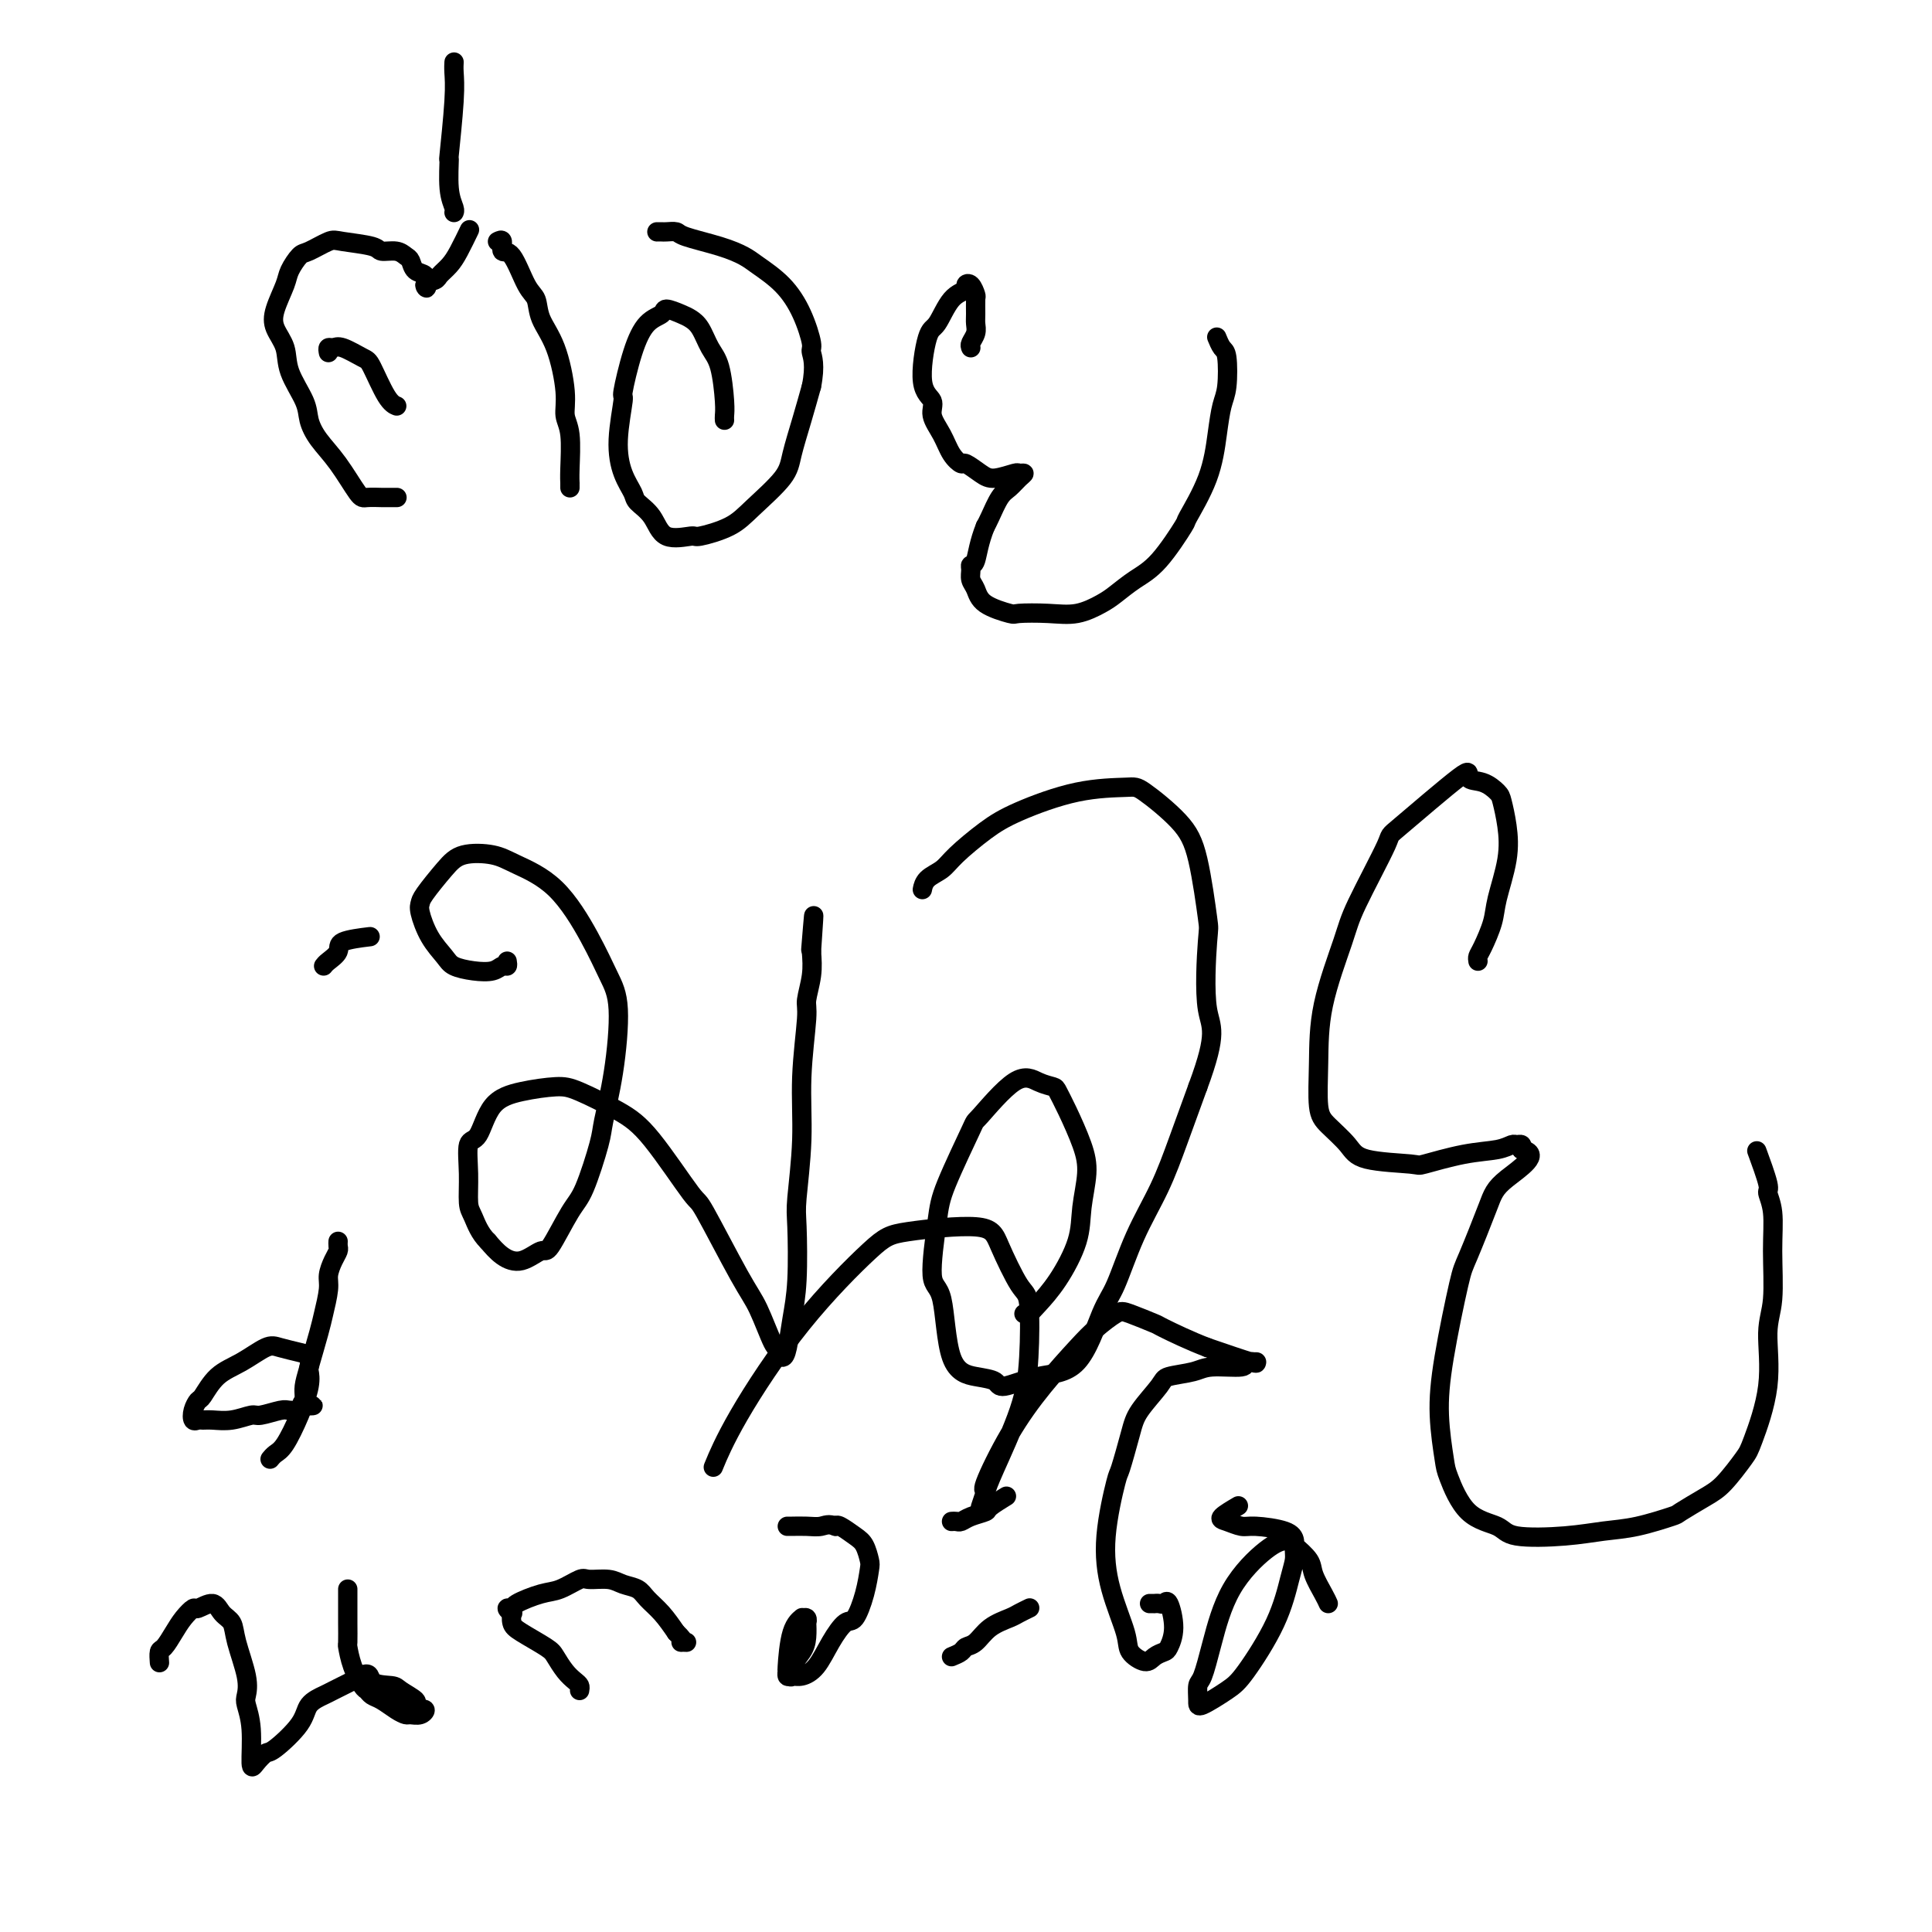 <svg viewBox='0 0 400 400' version='1.1' xmlns='http://www.w3.org/2000/svg' xmlns:xlink='http://www.w3.org/1999/xlink'><g fill='none' stroke='#000000' stroke-width='4' stroke-linecap='round' stroke-linejoin='round'><path d='M67,200c0.187,-0.249 0.373,-0.498 1,-1c0.627,-0.502 1.694,-1.258 2,-2c0.306,-0.742 -0.148,-1.469 1,-2c1.148,-0.531 3.900,-0.866 5,-1c1.100,-0.134 0.550,-0.067 0,0'/><path d='M68,73c-0.082,-0.438 -0.164,-0.875 0,-1c0.164,-0.125 0.575,0.064 1,0c0.425,-0.064 0.864,-0.381 2,0c1.136,0.381 2.970,1.461 4,2c1.030,0.539 1.255,0.536 2,2c0.745,1.464 2.008,4.394 3,6c0.992,1.606 1.712,1.887 2,2c0.288,0.113 0.144,0.056 0,0'/><path d='M82,103c0.016,0.000 0.031,0.000 0,0c-0.031,-0.000 -0.110,-0.000 0,0c0.110,0.000 0.407,0.001 0,0c-0.407,-0.001 -1.518,-0.005 -2,0c-0.482,0.005 -0.335,0.018 -1,0c-0.665,-0.018 -2.143,-0.066 -3,0c-0.857,0.066 -1.092,0.246 -2,-1c-0.908,-1.246 -2.489,-3.918 -4,-6c-1.511,-2.082 -2.953,-3.575 -4,-5c-1.047,-1.425 -1.699,-2.783 -2,-4c-0.301,-1.217 -0.250,-2.295 -1,-4c-0.750,-1.705 -2.299,-4.039 -3,-6c-0.701,-1.961 -0.554,-3.549 -1,-5c-0.446,-1.451 -1.486,-2.764 -2,-4c-0.514,-1.236 -0.502,-2.396 0,-4c0.502,-1.604 1.493,-3.653 2,-5c0.507,-1.347 0.530,-1.994 1,-3c0.470,-1.006 1.387,-2.372 2,-3c0.613,-0.628 0.922,-0.518 2,-1c1.078,-0.482 2.925,-1.556 4,-2c1.075,-0.444 1.377,-0.259 3,0c1.623,0.259 4.568,0.593 6,1c1.432,0.407 1.352,0.886 2,1c0.648,0.114 2.023,-0.139 3,0c0.977,0.139 1.555,0.670 2,1c0.445,0.330 0.759,0.460 1,1c0.241,0.540 0.411,1.492 1,2c0.589,0.508 1.597,0.574 2,1c0.403,0.426 0.202,1.213 0,2'/><path d='M88,59c0.816,1.134 -0.144,0.468 0,0c0.144,-0.468 1.391,-0.739 2,-1c0.609,-0.261 0.580,-0.512 1,-1c0.420,-0.488 1.288,-1.213 2,-2c0.712,-0.787 1.269,-1.635 2,-3c0.731,-1.365 1.638,-3.247 2,-4c0.362,-0.753 0.181,-0.376 0,0'/><path d='M103,50c0.463,-0.240 0.926,-0.480 1,0c0.074,0.480 -0.242,1.681 0,2c0.242,0.319 1.041,-0.243 2,1c0.959,1.243 2.079,4.292 3,6c0.921,1.708 1.643,2.074 2,3c0.357,0.926 0.348,2.411 1,4c0.652,1.589 1.964,3.283 3,6c1.036,2.717 1.794,6.459 2,9c0.206,2.541 -0.141,3.881 0,5c0.141,1.119 0.770,2.016 1,4c0.230,1.984 0.062,5.054 0,7c-0.062,1.946 -0.017,2.769 0,3c0.017,0.231 0.004,-0.130 0,0c-0.004,0.130 -0.001,0.751 0,1c0.001,0.249 0.001,0.124 0,0'/><path d='M94,13c0.008,-0.135 0.017,-0.269 0,0c-0.017,0.269 -0.058,0.942 0,2c0.058,1.058 0.215,2.500 0,6c-0.215,3.500 -0.804,9.057 -1,11c-0.196,1.943 -0.000,0.272 0,1c0.000,0.728 -0.196,3.855 0,6c0.196,2.145 0.783,3.308 1,4c0.217,0.692 0.062,0.912 0,1c-0.062,0.088 -0.031,0.044 0,0'/><path d='M150,87c-0.017,-0.270 -0.035,-0.541 0,-1c0.035,-0.459 0.122,-1.107 0,-3c-0.122,-1.893 -0.454,-5.032 -1,-7c-0.546,-1.968 -1.306,-2.767 -2,-4c-0.694,-1.233 -1.322,-2.902 -2,-4c-0.678,-1.098 -1.406,-1.625 -2,-2c-0.594,-0.375 -1.054,-0.597 -2,-1c-0.946,-0.403 -2.377,-0.986 -3,-1c-0.623,-0.014 -0.439,0.540 -1,1c-0.561,0.460 -1.867,0.827 -3,2c-1.133,1.173 -2.091,3.153 -3,6c-0.909,2.847 -1.767,6.563 -2,8c-0.233,1.437 0.159,0.597 0,2c-0.159,1.403 -0.870,5.049 -1,8c-0.130,2.951 0.322,5.209 1,7c0.678,1.791 1.583,3.117 2,4c0.417,0.883 0.345,1.324 1,2c0.655,0.676 2.037,1.588 3,3c0.963,1.412 1.507,3.325 3,4c1.493,0.675 3.934,0.113 5,0c1.066,-0.113 0.757,0.223 2,0c1.243,-0.223 4.038,-1.005 6,-2c1.962,-0.995 3.092,-2.203 5,-4c1.908,-1.797 4.594,-4.183 6,-6c1.406,-1.817 1.532,-3.066 2,-5c0.468,-1.934 1.276,-4.553 2,-7c0.724,-2.447 1.362,-4.724 2,-7'/><path d='M168,80c0.908,-4.479 0.178,-6.177 0,-7c-0.178,-0.823 0.197,-0.773 0,-2c-0.197,-1.227 -0.965,-3.732 -2,-6c-1.035,-2.268 -2.337,-4.299 -4,-6c-1.663,-1.701 -3.687,-3.072 -5,-4c-1.313,-0.928 -1.914,-1.411 -3,-2c-1.086,-0.589 -2.658,-1.282 -5,-2c-2.342,-0.718 -5.454,-1.460 -7,-2c-1.546,-0.540 -1.525,-0.877 -2,-1c-0.475,-0.123 -1.447,-0.033 -2,0c-0.553,0.033 -0.687,0.009 -1,0c-0.313,-0.009 -0.804,-0.003 -1,0c-0.196,0.003 -0.098,0.001 0,0'/><path d='M201,72c-0.113,-0.247 -0.227,-0.494 0,-1c0.227,-0.506 0.793,-1.272 1,-2c0.207,-0.728 0.053,-1.418 0,-2c-0.053,-0.582 -0.004,-1.057 0,-2c0.004,-0.943 -0.035,-2.355 0,-3c0.035,-0.645 0.144,-0.524 0,-1c-0.144,-0.476 -0.542,-1.549 -1,-2c-0.458,-0.451 -0.976,-0.279 -1,0c-0.024,0.279 0.447,0.666 0,1c-0.447,0.334 -1.810,0.617 -3,2c-1.190,1.383 -2.205,3.867 -3,5c-0.795,1.133 -1.370,0.914 -2,3c-0.630,2.086 -1.316,6.477 -1,9c0.316,2.523 1.633,3.178 2,4c0.367,0.822 -0.216,1.812 0,3c0.216,1.188 1.230,2.573 2,4c0.770,1.427 1.296,2.895 2,4c0.704,1.105 1.586,1.847 2,2c0.414,0.153 0.358,-0.285 1,0c0.642,0.285 1.980,1.291 3,2c1.020,0.709 1.721,1.120 3,1c1.279,-0.120 3.135,-0.772 4,-1c0.865,-0.228 0.737,-0.033 1,0c0.263,0.033 0.915,-0.097 1,0c0.085,0.097 -0.397,0.421 -1,1c-0.603,0.579 -1.327,1.413 -2,2c-0.673,0.587 -1.297,0.927 -2,2c-0.703,1.073 -1.487,2.878 -2,4c-0.513,1.122 -0.757,1.561 -1,2'/><path d='M204,109c-1.320,3.236 -1.618,5.825 -2,7c-0.382,1.175 -0.846,0.937 -1,1c-0.154,0.063 0.001,0.427 0,1c-0.001,0.573 -0.159,1.355 0,2c0.159,0.645 0.635,1.153 1,2c0.365,0.847 0.620,2.032 2,3c1.380,0.968 3.885,1.717 5,2c1.115,0.283 0.839,0.099 2,0c1.161,-0.099 3.758,-0.113 6,0c2.242,0.113 4.127,0.351 6,0c1.873,-0.351 3.732,-1.293 5,-2c1.268,-0.707 1.944,-1.178 3,-2c1.056,-0.822 2.492,-1.994 4,-3c1.508,-1.006 3.086,-1.846 5,-4c1.914,-2.154 4.162,-5.623 5,-7c0.838,-1.377 0.267,-0.662 1,-2c0.733,-1.338 2.772,-4.730 4,-8c1.228,-3.270 1.647,-6.419 2,-9c0.353,-2.581 0.641,-4.594 1,-6c0.359,-1.406 0.790,-2.206 1,-4c0.210,-1.794 0.201,-4.584 0,-6c-0.201,-1.416 -0.593,-1.458 -1,-2c-0.407,-0.542 -0.831,-1.583 -1,-2c-0.169,-0.417 -0.085,-0.208 0,0'/><path d='M105,199c0.077,0.452 0.154,0.903 0,1c-0.154,0.097 -0.540,-0.161 -1,0c-0.460,0.161 -0.994,0.740 -2,1c-1.006,0.260 -2.484,0.200 -4,0c-1.516,-0.200 -3.072,-0.540 -4,-1c-0.928,-0.460 -1.229,-1.041 -2,-2c-0.771,-0.959 -2.012,-2.297 -3,-4c-0.988,-1.703 -1.723,-3.770 -2,-5c-0.277,-1.230 -0.097,-1.623 0,-2c0.097,-0.377 0.112,-0.737 1,-2c0.888,-1.263 2.651,-3.428 4,-5c1.349,-1.572 2.286,-2.552 4,-3c1.714,-0.448 4.206,-0.364 6,0c1.794,0.364 2.891,1.010 5,2c2.109,0.990 5.229,2.326 8,5c2.771,2.674 5.194,6.688 7,10c1.806,3.312 2.994,5.924 4,8c1.006,2.076 1.829,3.617 2,7c0.171,3.383 -0.312,8.610 -1,13c-0.688,4.390 -1.582,7.945 -2,10c-0.418,2.055 -0.361,2.611 -1,5c-0.639,2.389 -1.973,6.609 -3,9c-1.027,2.391 -1.748,2.951 -3,5c-1.252,2.049 -3.034,5.588 -4,7c-0.966,1.412 -1.115,0.698 -2,1c-0.885,0.302 -2.508,1.620 -4,2c-1.492,0.380 -2.855,-0.177 -4,-1c-1.145,-0.823 -2.073,-1.911 -3,-3'/><path d='M101,257c-1.700,-1.641 -2.450,-3.745 -3,-5c-0.550,-1.255 -0.901,-1.663 -1,-3c-0.099,-1.337 0.053,-3.605 0,-6c-0.053,-2.395 -0.310,-4.919 0,-6c0.310,-1.081 1.188,-0.720 2,-2c0.812,-1.280 1.560,-4.202 3,-6c1.440,-1.798 3.574,-2.474 6,-3c2.426,-0.526 5.144,-0.903 7,-1c1.856,-0.097 2.849,0.085 5,1c2.151,0.915 5.461,2.562 8,4c2.539,1.438 4.307,2.667 7,6c2.693,3.333 6.311,8.771 8,11c1.689,2.229 1.448,1.248 3,4c1.552,2.752 4.899,9.237 7,13c2.101,3.763 2.958,4.802 4,7c1.042,2.198 2.268,5.553 3,7c0.732,1.447 0.969,0.987 1,1c0.031,0.013 -0.146,0.499 0,1c0.146,0.501 0.614,1.018 1,1c0.386,-0.018 0.691,-0.571 1,-2c0.309,-1.429 0.623,-3.735 1,-6c0.377,-2.265 0.818,-4.490 1,-8c0.182,-3.510 0.105,-8.306 0,-11c-0.105,-2.694 -0.239,-3.286 0,-6c0.239,-2.714 0.852,-7.551 1,-12c0.148,-4.449 -0.170,-8.510 0,-13c0.170,-4.490 0.829,-9.410 1,-12c0.171,-2.590 -0.146,-2.851 0,-4c0.146,-1.149 0.756,-3.185 1,-5c0.244,-1.815 0.122,-3.407 0,-5'/><path d='M168,197c0.929,-13.452 0.250,-5.083 0,-2c-0.250,3.083 -0.071,0.881 0,0c0.071,-0.881 0.036,-0.440 0,0'/><path d='M212,272c0.287,0.128 0.573,0.256 1,0c0.427,-0.256 0.994,-0.896 2,-2c1.006,-1.104 2.450,-2.673 4,-5c1.550,-2.327 3.205,-5.413 4,-8c0.795,-2.587 0.732,-4.675 1,-7c0.268,-2.325 0.869,-4.885 1,-7c0.131,-2.115 -0.208,-3.784 -1,-6c-0.792,-2.216 -2.038,-4.979 -3,-7c-0.962,-2.021 -1.638,-3.300 -2,-4c-0.362,-0.700 -0.408,-0.820 -1,-1c-0.592,-0.180 -1.731,-0.418 -3,-1c-1.269,-0.582 -2.668,-1.507 -5,0c-2.332,1.507 -5.597,5.444 -7,7c-1.403,1.556 -0.944,0.729 -2,3c-1.056,2.271 -3.628,7.641 -5,11c-1.372,3.359 -1.544,4.707 -2,8c-0.456,3.293 -1.197,8.531 -1,11c0.197,2.469 1.333,2.170 2,5c0.667,2.830 0.864,8.790 2,12c1.136,3.210 3.212,3.671 5,4c1.788,0.329 3.287,0.527 4,1c0.713,0.473 0.641,1.219 2,1c1.359,-0.219 4.151,-1.405 7,-2c2.849,-0.595 5.756,-0.598 8,-3c2.244,-2.402 3.825,-7.201 5,-10c1.175,-2.799 1.945,-3.598 3,-6c1.055,-2.402 2.396,-6.407 4,-10c1.604,-3.593 3.470,-6.775 5,-10c1.530,-3.225 2.723,-6.493 4,-10c1.277,-3.507 2.639,-7.254 4,-11'/><path d='M248,225c4.327,-11.629 2.643,-12.201 2,-16c-0.643,-3.799 -0.245,-10.826 0,-14c0.245,-3.174 0.339,-2.497 0,-5c-0.339,-2.503 -1.109,-8.187 -2,-12c-0.891,-3.813 -1.903,-5.756 -4,-8c-2.097,-2.244 -5.279,-4.791 -7,-6c-1.721,-1.209 -1.980,-1.082 -4,-1c-2.020,0.082 -5.800,0.119 -10,1c-4.200,0.881 -8.820,2.606 -12,4c-3.180,1.394 -4.919,2.458 -7,4c-2.081,1.542 -4.505,3.562 -6,5c-1.495,1.438 -2.060,2.293 -3,3c-0.940,0.707 -2.253,1.267 -3,2c-0.747,0.733 -0.928,1.638 -1,2c-0.072,0.362 -0.036,0.181 0,0'/><path d='M306,199c-0.056,-0.321 -0.113,-0.643 0,-1c0.113,-0.357 0.395,-0.751 1,-2c0.605,-1.249 1.532,-3.353 2,-5c0.468,-1.647 0.478,-2.835 1,-5c0.522,-2.165 1.558,-5.305 2,-8c0.442,-2.695 0.292,-4.944 0,-7c-0.292,-2.056 -0.725,-3.920 -1,-5c-0.275,-1.080 -0.390,-1.377 -1,-2c-0.610,-0.623 -1.713,-1.571 -3,-2c-1.287,-0.429 -2.758,-0.338 -3,-1c-0.242,-0.662 0.744,-2.078 -2,0c-2.744,2.078 -9.219,7.650 -12,10c-2.781,2.350 -1.869,1.479 -3,4c-1.131,2.521 -4.304,8.436 -6,12c-1.696,3.564 -1.915,4.777 -3,8c-1.085,3.223 -3.038,8.455 -4,13c-0.962,4.545 -0.935,8.401 -1,12c-0.065,3.599 -0.223,6.939 0,9c0.223,2.061 0.828,2.841 2,4c1.172,1.159 2.912,2.696 4,4c1.088,1.304 1.523,2.375 4,3c2.477,0.625 6.996,0.805 9,1c2.004,0.195 1.492,0.406 3,0c1.508,-0.406 5.035,-1.430 8,-2c2.965,-0.570 5.369,-0.686 7,-1c1.631,-0.314 2.489,-0.826 3,-1c0.511,-0.174 0.676,-0.008 1,0c0.324,0.008 0.807,-0.140 1,0c0.193,0.140 0.097,0.570 0,1'/><path d='M315,238c4.454,0.836 -0.410,3.927 -3,6c-2.590,2.073 -2.905,3.127 -4,6c-1.095,2.873 -2.969,7.564 -4,10c-1.031,2.436 -1.217,2.615 -2,6c-0.783,3.385 -2.162,9.974 -3,15c-0.838,5.026 -1.136,8.487 -1,12c0.136,3.513 0.705,7.078 1,9c0.295,1.922 0.317,2.200 1,4c0.683,1.800 2.029,5.120 4,7c1.971,1.880 4.568,2.320 6,3c1.432,0.680 1.698,1.601 4,2c2.302,0.399 6.641,0.278 10,0c3.359,-0.278 5.739,-0.711 8,-1c2.261,-0.289 4.403,-0.434 7,-1c2.597,-0.566 5.648,-1.552 7,-2c1.352,-0.448 1.004,-0.357 2,-1c0.996,-0.643 3.336,-2.018 5,-3c1.664,-0.982 2.651,-1.570 4,-3c1.349,-1.430 3.059,-3.700 4,-5c0.941,-1.300 1.113,-1.629 2,-4c0.887,-2.371 2.487,-6.784 3,-11c0.513,-4.216 -0.063,-8.237 0,-11c0.063,-2.763 0.765,-4.269 1,-7c0.235,-2.731 0.003,-6.687 0,-10c-0.003,-3.313 0.223,-5.982 0,-8c-0.223,-2.018 -0.895,-3.386 -1,-4c-0.105,-0.614 0.356,-0.473 0,-2c-0.356,-1.527 -1.530,-4.722 -2,-6c-0.470,-1.278 -0.235,-0.639 0,0'/><path d='M33,344c0.017,0.215 0.035,0.430 0,0c-0.035,-0.430 -0.121,-1.507 0,-2c0.121,-0.493 0.450,-0.404 1,-1c0.550,-0.596 1.320,-1.878 2,-3c0.680,-1.122 1.270,-2.084 2,-3c0.730,-0.916 1.600,-1.785 2,-2c0.400,-0.215 0.329,0.225 1,0c0.671,-0.225 2.082,-1.113 3,-1c0.918,0.113 1.342,1.228 2,2c0.658,0.772 1.548,1.202 2,2c0.452,0.798 0.465,1.963 1,4c0.535,2.037 1.593,4.946 2,7c0.407,2.054 0.164,3.252 0,4c-0.164,0.748 -0.247,1.044 0,2c0.247,0.956 0.826,2.572 1,5c0.174,2.428 -0.055,5.669 0,7c0.055,1.331 0.394,0.754 1,0c0.606,-0.754 1.479,-1.683 2,-2c0.521,-0.317 0.690,-0.020 2,-1c1.310,-0.980 3.760,-3.235 5,-5c1.240,-1.765 1.271,-3.040 2,-4c0.729,-0.960 2.158,-1.605 3,-2c0.842,-0.395 1.098,-0.542 2,-1c0.902,-0.458 2.451,-1.229 4,-2'/><path d='M73,348c3.931,-2.682 3.259,-0.888 4,0c0.741,0.888 2.896,0.868 4,1c1.104,0.132 1.156,0.414 2,1c0.844,0.586 2.479,1.477 3,2c0.521,0.523 -0.073,0.680 0,1c0.073,0.320 0.811,0.804 1,1c0.189,0.196 -0.172,0.106 0,0c0.172,-0.106 0.878,-0.226 1,0c0.122,0.226 -0.341,0.800 -1,1c-0.659,0.200 -1.514,0.026 -2,0c-0.486,-0.026 -0.603,0.094 -1,0c-0.397,-0.094 -1.075,-0.404 -2,-1c-0.925,-0.596 -2.097,-1.477 -3,-2c-0.903,-0.523 -1.538,-0.687 -2,-1c-0.462,-0.313 -0.751,-0.774 -1,-1c-0.249,-0.226 -0.459,-0.217 -1,-1c-0.541,-0.783 -1.413,-2.359 -2,-4c-0.587,-1.641 -0.889,-3.346 -1,-4c-0.111,-0.654 -0.030,-0.256 0,-1c0.030,-0.744 0.008,-2.629 0,-4c-0.008,-1.371 -0.002,-2.227 0,-3c0.002,-0.773 0.001,-1.461 0,-2c-0.001,-0.539 -0.000,-0.928 0,-1c0.000,-0.072 0.000,0.173 0,0c-0.000,-0.173 -0.000,-0.764 0,-1c0.000,-0.236 0.000,-0.118 0,0'/><path d='M56,302c-0.073,0.090 -0.145,0.180 0,0c0.145,-0.180 0.508,-0.630 1,-1c0.492,-0.370 1.112,-0.662 2,-2c0.888,-1.338 2.043,-3.724 3,-6c0.957,-2.276 1.717,-4.441 2,-6c0.283,-1.559 0.091,-2.512 0,-3c-0.091,-0.488 -0.081,-0.512 0,-1c0.081,-0.488 0.231,-1.442 0,-2c-0.231,-0.558 -0.845,-0.720 -2,-1c-1.155,-0.280 -2.852,-0.677 -4,-1c-1.148,-0.323 -1.746,-0.571 -3,0c-1.254,0.571 -3.163,1.962 -5,3c-1.837,1.038 -3.603,1.721 -5,3c-1.397,1.279 -2.424,3.152 -3,4c-0.576,0.848 -0.702,0.672 -1,1c-0.298,0.328 -0.769,1.159 -1,2c-0.231,0.841 -0.222,1.690 0,2c0.222,0.310 0.658,0.079 1,0c0.342,-0.079 0.589,-0.006 1,0c0.411,0.006 0.985,-0.055 2,0c1.015,0.055 2.470,0.225 4,0c1.530,-0.225 3.136,-0.845 4,-1c0.864,-0.155 0.987,0.155 2,0c1.013,-0.155 2.915,-0.776 4,-1c1.085,-0.224 1.353,-0.050 2,0c0.647,0.050 1.674,-0.025 2,0c0.326,0.025 -0.050,0.150 0,0c0.050,-0.150 0.525,-0.575 1,-1'/><path d='M63,291c3.558,-0.091 0.953,0.181 0,0c-0.953,-0.181 -0.253,-0.814 0,-1c0.253,-0.186 0.061,0.074 0,0c-0.061,-0.074 0.011,-0.482 0,-1c-0.011,-0.518 -0.104,-1.146 0,-2c0.104,-0.854 0.405,-1.932 1,-4c0.595,-2.068 1.483,-5.124 2,-7c0.517,-1.876 0.664,-2.572 1,-4c0.336,-1.428 0.860,-3.587 1,-5c0.140,-1.413 -0.106,-2.081 0,-3c0.106,-0.919 0.564,-2.089 1,-3c0.436,-0.911 0.849,-1.565 1,-2c0.151,-0.435 0.041,-0.653 0,-1c-0.041,-0.347 -0.011,-0.824 0,-1c0.011,-0.176 0.003,-0.050 0,0c-0.003,0.050 -0.002,0.025 0,0'/><path d='M120,350c0.067,-0.349 0.134,-0.697 0,-1c-0.134,-0.303 -0.470,-0.560 -1,-1c-0.530,-0.440 -1.256,-1.062 -2,-2c-0.744,-0.938 -1.506,-2.193 -2,-3c-0.494,-0.807 -0.720,-1.168 -2,-2c-1.280,-0.832 -3.616,-2.136 -5,-3c-1.384,-0.864 -1.817,-1.289 -2,-2c-0.183,-0.711 -0.116,-1.709 0,-2c0.116,-0.291 0.282,0.125 0,0c-0.282,-0.125 -1.010,-0.792 -1,-1c0.010,-0.208 0.759,0.042 1,0c0.241,-0.042 -0.026,-0.375 1,-1c1.026,-0.625 3.345,-1.541 5,-2c1.655,-0.459 2.644,-0.459 4,-1c1.356,-0.541 3.077,-1.621 4,-2c0.923,-0.379 1.047,-0.058 2,0c0.953,0.058 2.733,-0.148 4,0c1.267,0.148 2.019,0.650 3,1c0.981,0.350 2.191,0.547 3,1c0.809,0.453 1.218,1.160 2,2c0.782,0.840 1.938,1.811 3,3c1.062,1.189 2.031,2.594 3,4'/><path d='M140,338c2.332,2.155 1.161,2.041 1,2c-0.161,-0.041 0.687,-0.011 1,0c0.313,0.011 0.089,0.003 0,0c-0.089,-0.003 -0.045,-0.002 0,0'/><path d='M163,347c0.475,0.153 0.951,0.306 1,0c0.049,-0.306 -0.327,-1.072 0,-2c0.327,-0.928 1.357,-2.018 2,-3c0.643,-0.982 0.900,-1.856 1,-3c0.100,-1.144 0.043,-2.556 0,-3c-0.043,-0.444 -0.070,0.082 0,0c0.070,-0.082 0.239,-0.771 0,-1c-0.239,-0.229 -0.887,0.000 -1,0c-0.113,-0.000 0.309,-0.231 0,0c-0.309,0.231 -1.348,0.923 -2,3c-0.652,2.077 -0.916,5.538 -1,7c-0.084,1.462 0.011,0.924 0,1c-0.011,0.076 -0.127,0.766 0,1c0.127,0.234 0.499,0.013 1,0c0.501,-0.013 1.131,0.182 2,0c0.869,-0.182 1.977,-0.743 3,-2c1.023,-1.257 1.962,-3.212 3,-5c1.038,-1.788 2.174,-3.408 3,-4c0.826,-0.592 1.343,-0.154 2,-1c0.657,-0.846 1.453,-2.975 2,-5c0.547,-2.025 0.844,-3.948 1,-5c0.156,-1.052 0.172,-1.235 0,-2c-0.172,-0.765 -0.531,-2.112 -1,-3c-0.469,-0.888 -1.049,-1.316 -2,-2c-0.951,-0.684 -2.272,-1.624 -3,-2c-0.728,-0.376 -0.864,-0.188 -1,0'/><path d='M173,316c-1.470,-0.619 -2.145,-0.166 -3,0c-0.855,0.166 -1.889,0.044 -3,0c-1.111,-0.044 -2.299,-0.012 -3,0c-0.701,0.012 -0.915,0.003 -1,0c-0.085,-0.003 -0.043,-0.002 0,0'/><path d='M197,315c0.346,-0.023 0.692,-0.046 1,0c0.308,0.046 0.577,0.163 1,0c0.423,-0.163 1.000,-0.604 2,-1c1.000,-0.396 2.423,-0.745 3,-1c0.577,-0.255 0.309,-0.415 1,-1c0.691,-0.585 2.340,-1.596 3,-2c0.660,-0.404 0.330,-0.202 0,0'/><path d='M197,343c0.776,-0.319 1.552,-0.639 2,-1c0.448,-0.361 0.567,-0.765 1,-1c0.433,-0.235 1.181,-0.301 2,-1c0.819,-0.699 1.708,-2.030 3,-3c1.292,-0.970 2.985,-1.580 4,-2c1.015,-0.420 1.350,-0.652 2,-1c0.650,-0.348 1.614,-0.814 2,-1c0.386,-0.186 0.193,-0.093 0,0'/><path d='M238,332c0.446,-0.002 0.893,-0.005 1,0c0.107,0.005 -0.124,0.016 0,0c0.124,-0.016 0.604,-0.061 1,0c0.396,0.061 0.706,0.226 1,0c0.294,-0.226 0.570,-0.843 1,0c0.430,0.843 1.014,3.145 1,5c-0.014,1.855 -0.628,3.262 -1,4c-0.372,0.738 -0.504,0.806 -1,1c-0.496,0.194 -1.358,0.513 -2,1c-0.642,0.487 -1.064,1.141 -2,1c-0.936,-0.141 -2.388,-1.075 -3,-2c-0.612,-0.925 -0.386,-1.839 -1,-4c-0.614,-2.161 -2.067,-5.568 -3,-9c-0.933,-3.432 -1.346,-6.888 -1,-11c0.346,-4.112 1.452,-8.880 2,-11c0.548,-2.120 0.539,-1.590 1,-3c0.461,-1.410 1.394,-4.759 2,-7c0.606,-2.241 0.886,-3.375 2,-5c1.114,-1.625 3.063,-3.741 4,-5c0.937,-1.259 0.862,-1.662 2,-2c1.138,-0.338 3.490,-0.612 5,-1c1.510,-0.388 2.180,-0.889 4,-1c1.820,-0.111 4.792,0.169 6,0c1.208,-0.169 0.652,-0.786 1,-1c0.348,-0.214 1.598,-0.027 2,0c0.402,0.027 -0.046,-0.108 0,0c0.046,0.108 0.584,0.459 -1,0c-1.584,-0.459 -5.292,-1.730 -9,-3'/><path d='M250,279c-3.536,-1.339 -7.377,-3.187 -9,-4c-1.623,-0.813 -1.029,-0.591 -2,-1c-0.971,-0.409 -3.507,-1.450 -5,-2c-1.493,-0.550 -1.945,-0.610 -3,0c-1.055,0.610 -2.715,1.891 -4,3c-1.285,1.109 -2.196,2.046 -4,4c-1.804,1.954 -4.501,4.927 -7,8c-2.499,3.073 -4.800,6.248 -7,10c-2.200,3.752 -4.299,8.082 -5,10c-0.701,1.918 -0.003,1.423 0,2c0.003,0.577 -0.690,2.227 -1,3c-0.310,0.773 -0.237,0.671 0,0c0.237,-0.671 0.639,-1.910 1,-3c0.361,-1.090 0.681,-2.030 2,-5c1.319,-2.970 3.636,-7.971 5,-12c1.364,-4.029 1.775,-7.088 2,-11c0.225,-3.912 0.265,-8.678 0,-11c-0.265,-2.322 -0.835,-2.201 -2,-4c-1.165,-1.799 -2.924,-5.517 -4,-8c-1.076,-2.483 -1.470,-3.729 -5,-4c-3.530,-0.271 -10.197,0.433 -14,1c-3.803,0.567 -4.743,0.997 -8,4c-3.257,3.003 -8.832,8.578 -14,15c-5.168,6.422 -9.930,13.691 -13,19c-3.070,5.309 -4.449,8.660 -5,10c-0.551,1.340 -0.276,0.670 0,0'/><path d='M275,332c-0.205,-0.461 -0.410,-0.923 -1,-2c-0.590,-1.077 -1.564,-2.770 -2,-4c-0.436,-1.230 -0.332,-1.997 -1,-3c-0.668,-1.003 -2.108,-2.241 -3,-3c-0.892,-0.759 -1.237,-1.037 -2,-1c-0.763,0.037 -1.946,0.389 -4,2c-2.054,1.611 -4.981,4.480 -7,8c-2.019,3.520 -3.130,7.692 -4,11c-0.870,3.308 -1.499,5.753 -2,7c-0.501,1.247 -0.874,1.298 -1,2c-0.126,0.702 -0.003,2.057 0,3c0.003,0.943 -0.112,1.473 1,1c1.112,-0.473 3.450,-1.951 5,-3c1.550,-1.049 2.310,-1.671 4,-4c1.690,-2.329 4.310,-6.367 6,-10c1.690,-3.633 2.451,-6.861 3,-9c0.549,-2.139 0.887,-3.190 1,-4c0.113,-0.810 0.001,-1.379 0,-2c-0.001,-0.621 0.109,-1.294 0,-2c-0.109,-0.706 -0.439,-1.445 -2,-2c-1.561,-0.555 -4.355,-0.927 -6,-1c-1.645,-0.073 -2.143,0.152 -3,0c-0.857,-0.152 -2.075,-0.680 -3,-1c-0.925,-0.320 -1.557,-0.432 -1,-1c0.557,-0.568 2.302,-1.591 3,-2c0.698,-0.409 0.349,-0.205 0,0'/></g>
</svg>